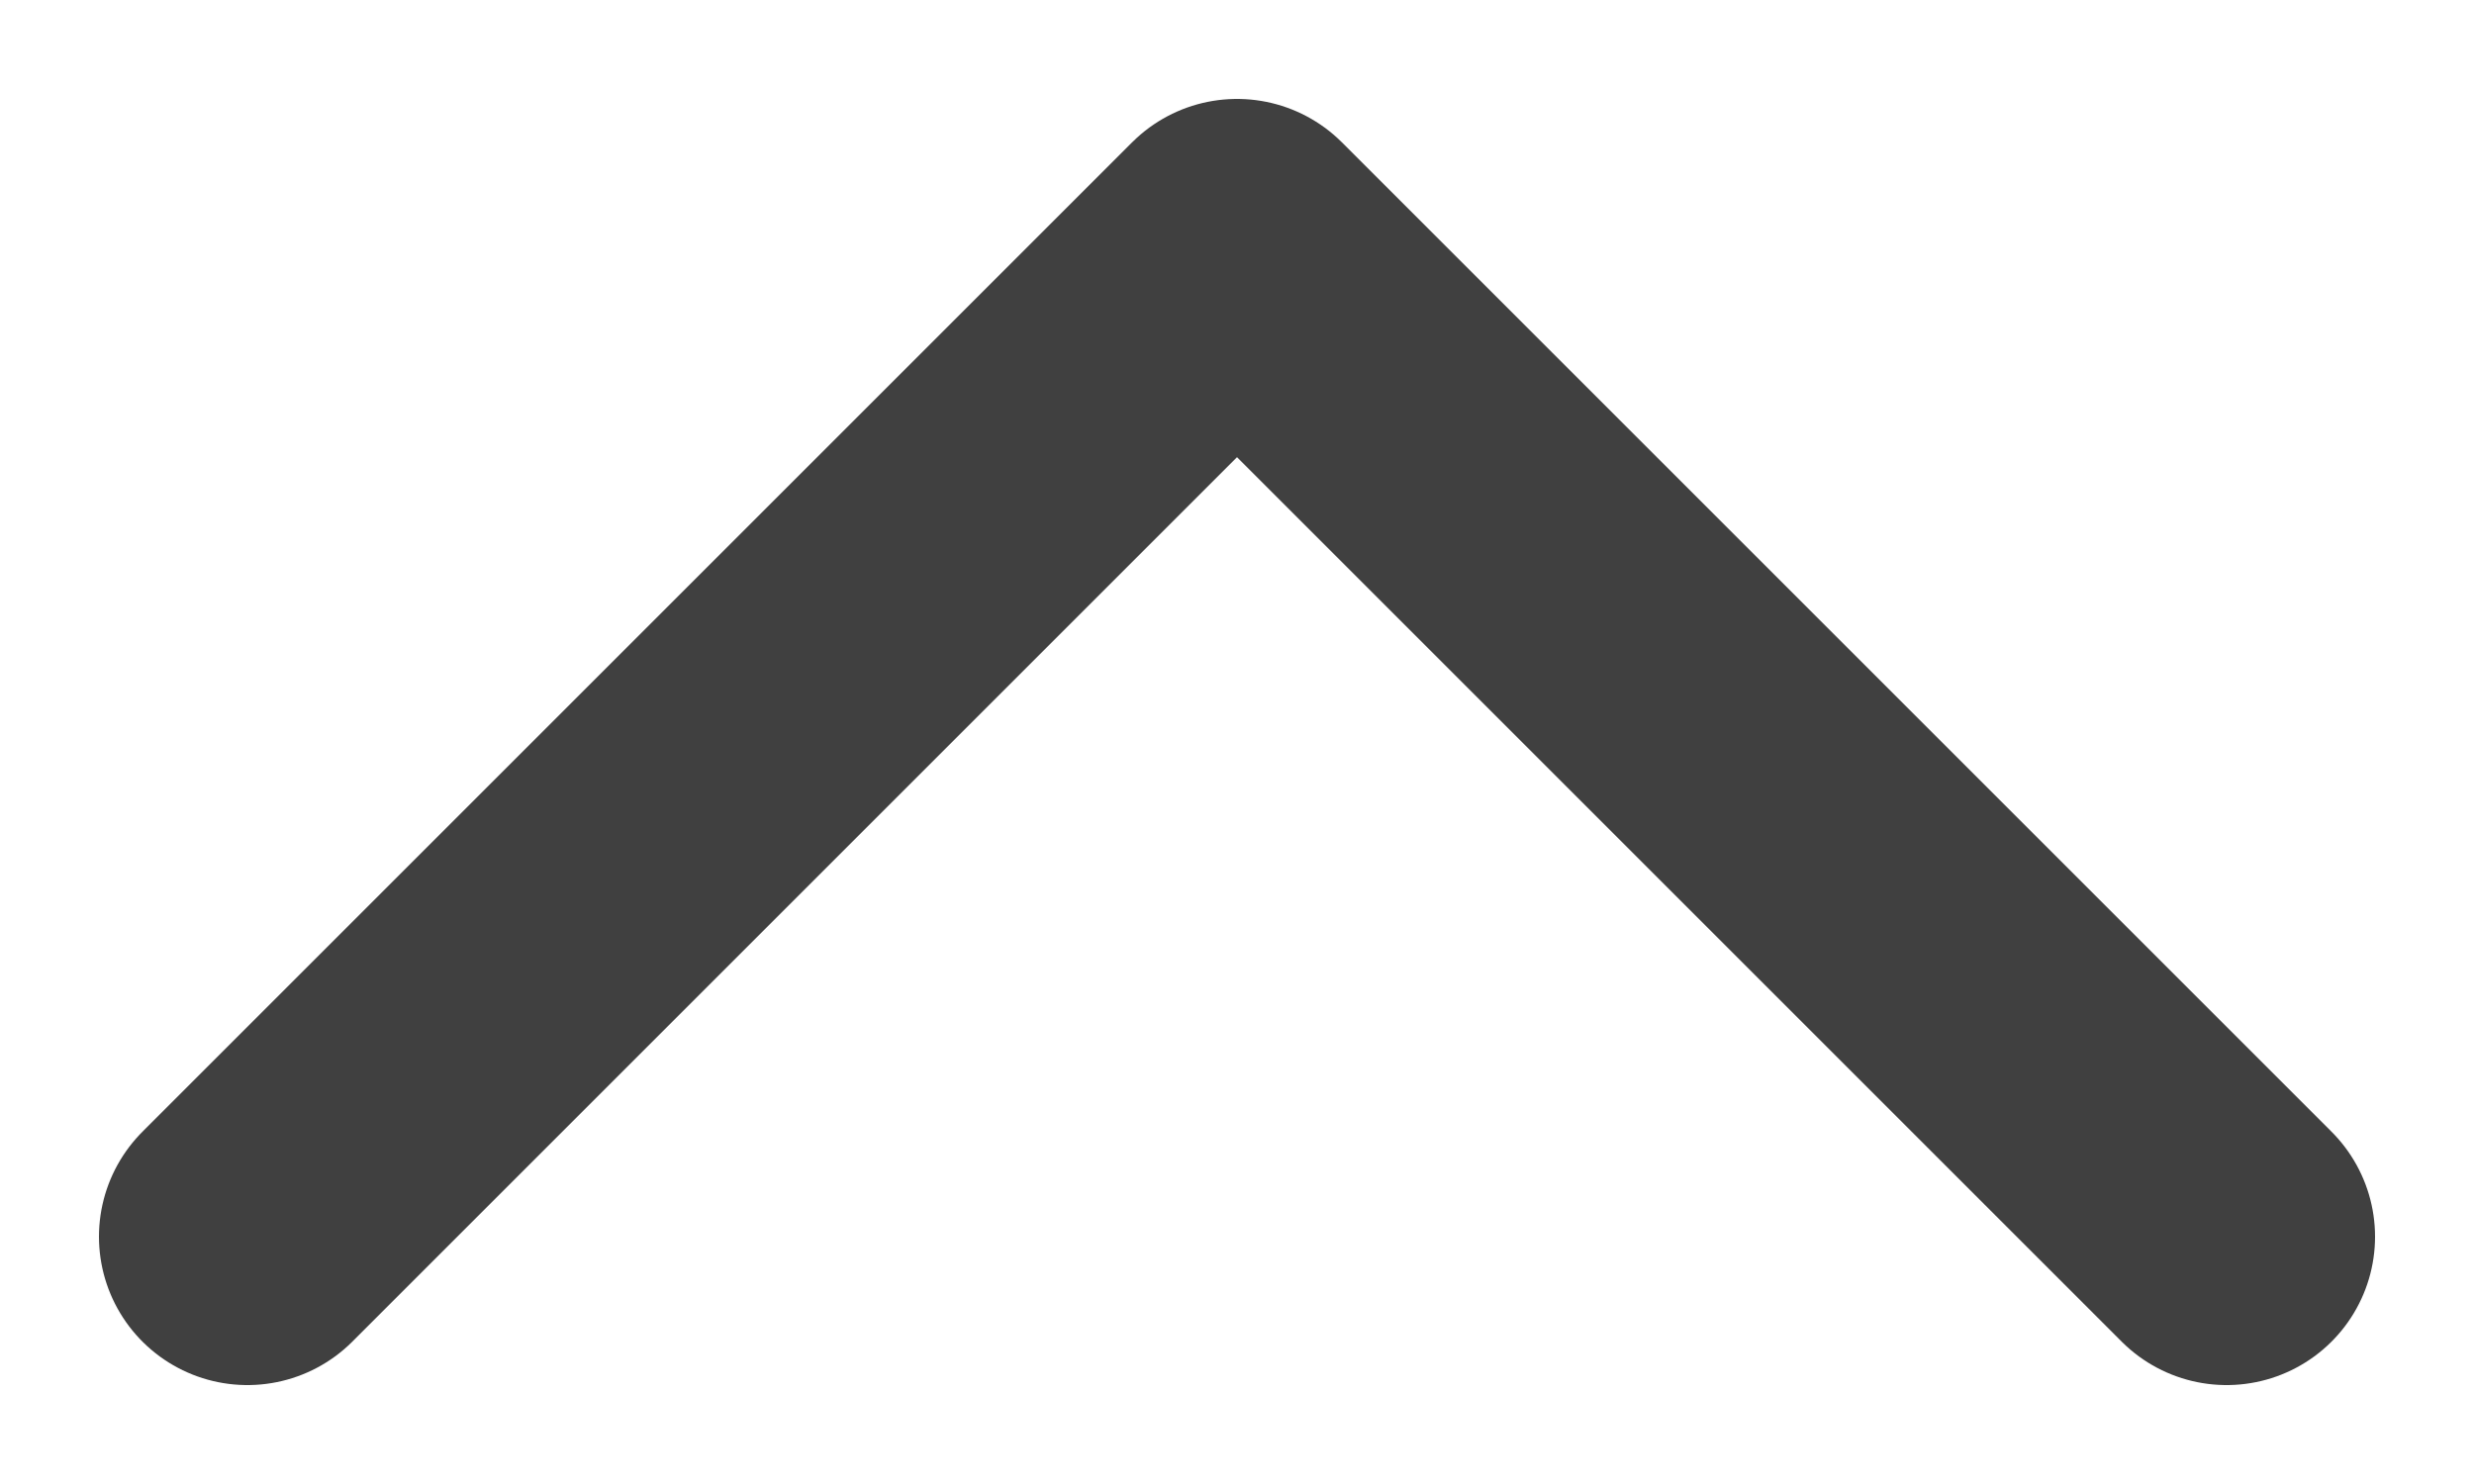 <?xml version="1.0" encoding="utf-8"?>
<svg xmlns="http://www.w3.org/2000/svg" fill="none" height="100%" overflow="visible" preserveAspectRatio="none" style="display: block;" viewBox="0 0 10 6" width="100%">
<path d="M1 5L5 1L9 5" id="Icon" stroke="#404040" stroke-linecap="round" stroke-linejoin="round" stroke-width="1.2"/>
</svg>